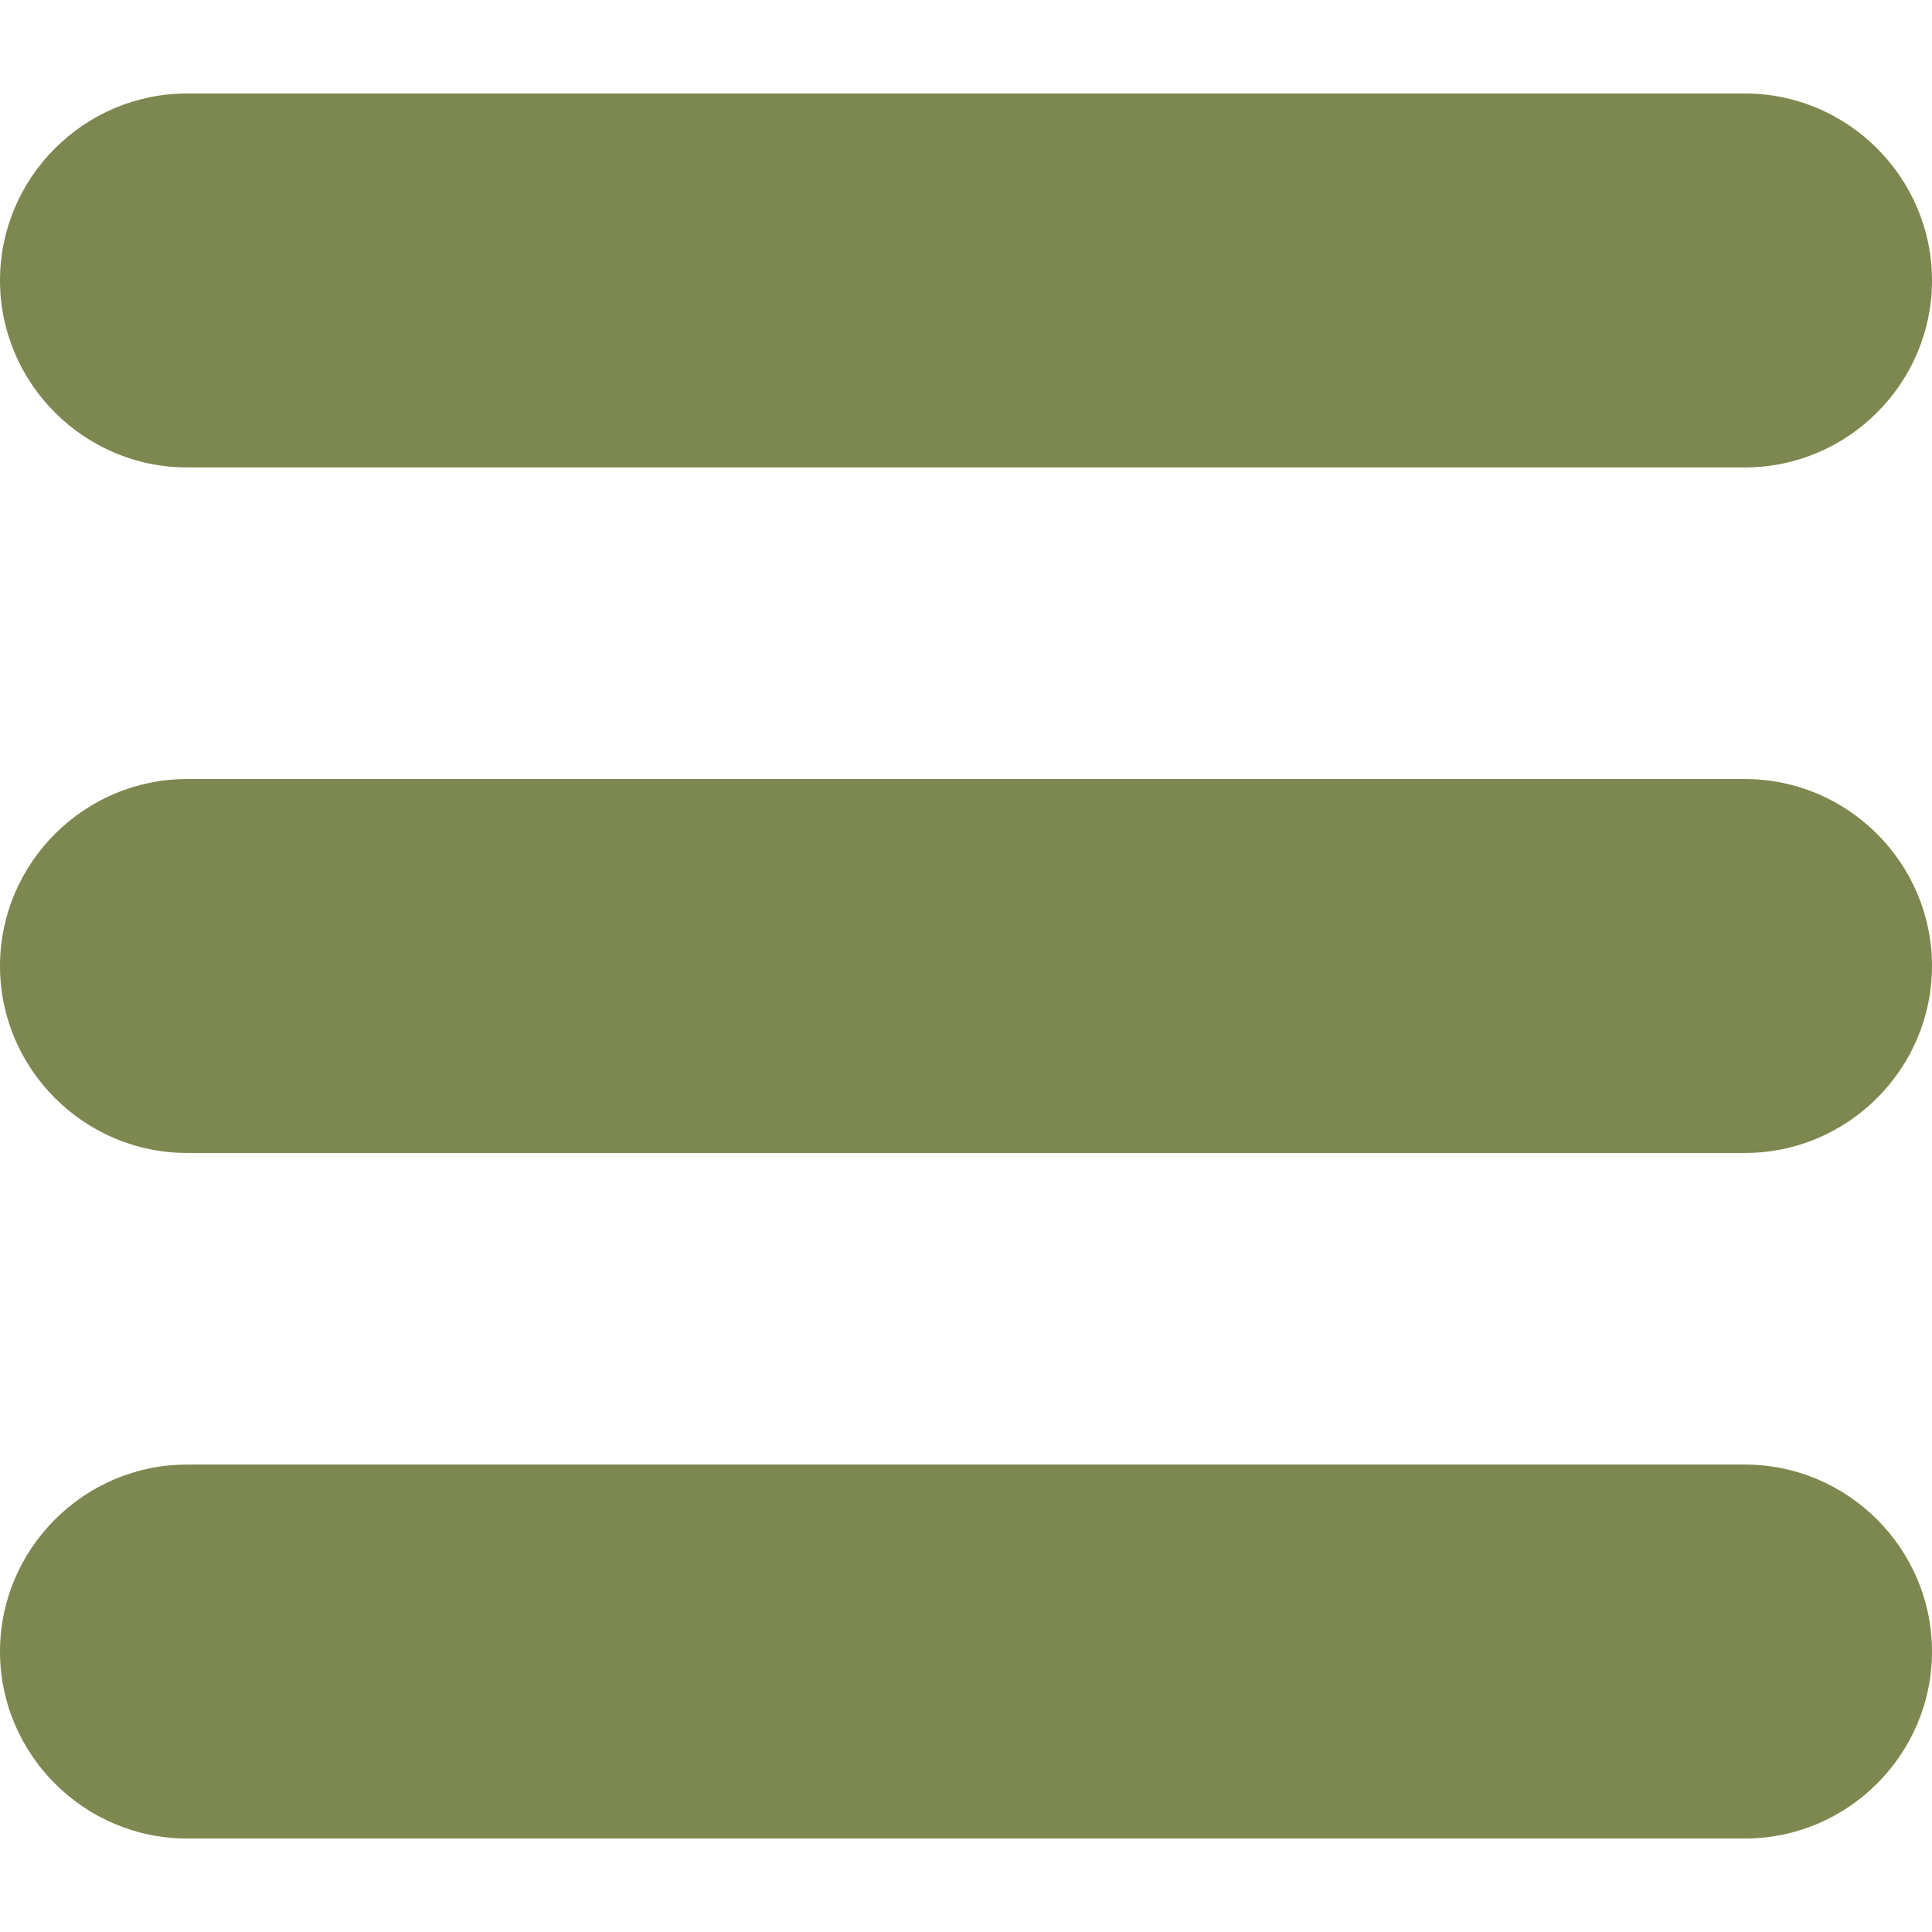 <?xml version="1.0" encoding="UTF-8" standalone="no"?>
<svg
   id="Capa_1"
   style="enable-background:new 0 0 124 124;"
   viewBox="0 0 124 124"
   x="0px"
   y="0px"
   width="512px"
   height="512px"
   version="1.1"
   xml:space="preserve"
   sodipodi:docname="menu-button.svg"
   inkscape:version="1.2.2 (b0a8486541, 2022-12-01)"
   xmlns:inkscape="http://www.inkscape.org/namespaces/inkscape"
   xmlns:sodipodi="http://sodipodi.sourceforge.net/DTD/sodipodi-0.dtd"
   xmlns="http://www.w3.org/2000/svg"
   xmlns:svg="http://www.w3.org/2000/svg"
   xmlns:rdf="http://www.w3.org/1999/02/22-rdf-syntax-ns#"
   xmlns:cc="http://creativecommons.org/ns#"
   xmlns:dc="http://purl.org/dc/elements/1.1/"><defs
     id="defs15" /><sodipodi:namedview
     pagecolor="#ffffff"
     bordercolor="#666666"
     borderopacity="1"
     objecttolerance="10"
     gridtolerance="10"
     guidetolerance="10"
     inkscape:pageopacity="0"
     inkscape:pageshadow="2"
     inkscape:window-width="1920"
     inkscape:window-height="1017"
     id="namedview13"
     showgrid="false"
     showborder="false"
     inkscape:zoom="0.4609375"
     inkscape:cx="-591.18644"
     inkscape:cy="256"
     inkscape:window-x="-8"
     inkscape:window-y="-8"
     inkscape:window-maximized="1"
     inkscape:current-layer="Capa_1"
     inkscape:showpageshadow="2"
     inkscape:pagecheckerboard="0"
     inkscape:deskcolor="#d1d1d1" /><g
     id="g10"
     style="fill:#7d8850;fill-opacity:1"><g
       id="g8"
       style="fill:#7d8850;fill-opacity:1"><path
         class="active-path"
         d="M 112,6 H 12 C 5.4,6 0,11.4 0,18 0,24.6 5.4,30 12,30 h 100 c 6.6,0 12,-5.4 12,-12 0,-6.6 -5.4,-12 -12,-12 z"
         data-original="#000000"
         data-old_color="#856b8f"
         id="path2"
         inkscape:connector-curvature="0"
         style="fill:#7d8850;fill-opacity:1" /><path
         class="active-path"
         d="M 112,50 H 12 C 5.4,50 0,55.4 0,62 0,68.6 5.4,74 12,74 h 100 c 6.6,0 12,-5.4 12,-12 0,-6.6 -5.4,-12 -12,-12 z"
         data-original="#000000"
         data-old_color="#856b8f"
         id="path4"
         inkscape:connector-curvature="0"
         style="fill:#7d8850;fill-opacity:1" /><path
         class="active-path"
         d="M 112,94 H 12 c -6.6,0 -12,5.4 -12,12 0,6.6 5.4,12 12,12 h 100 c 6.6,0 12,-5.4 12,-12 0,-6.6 -5.4,-12 -12,-12 z"
         data-original="#000000"
         data-old_color="#856b8f"
         id="path6"
         inkscape:connector-curvature="0"
         style="fill:#7d8850;fill-opacity:1" /></g></g></svg>
